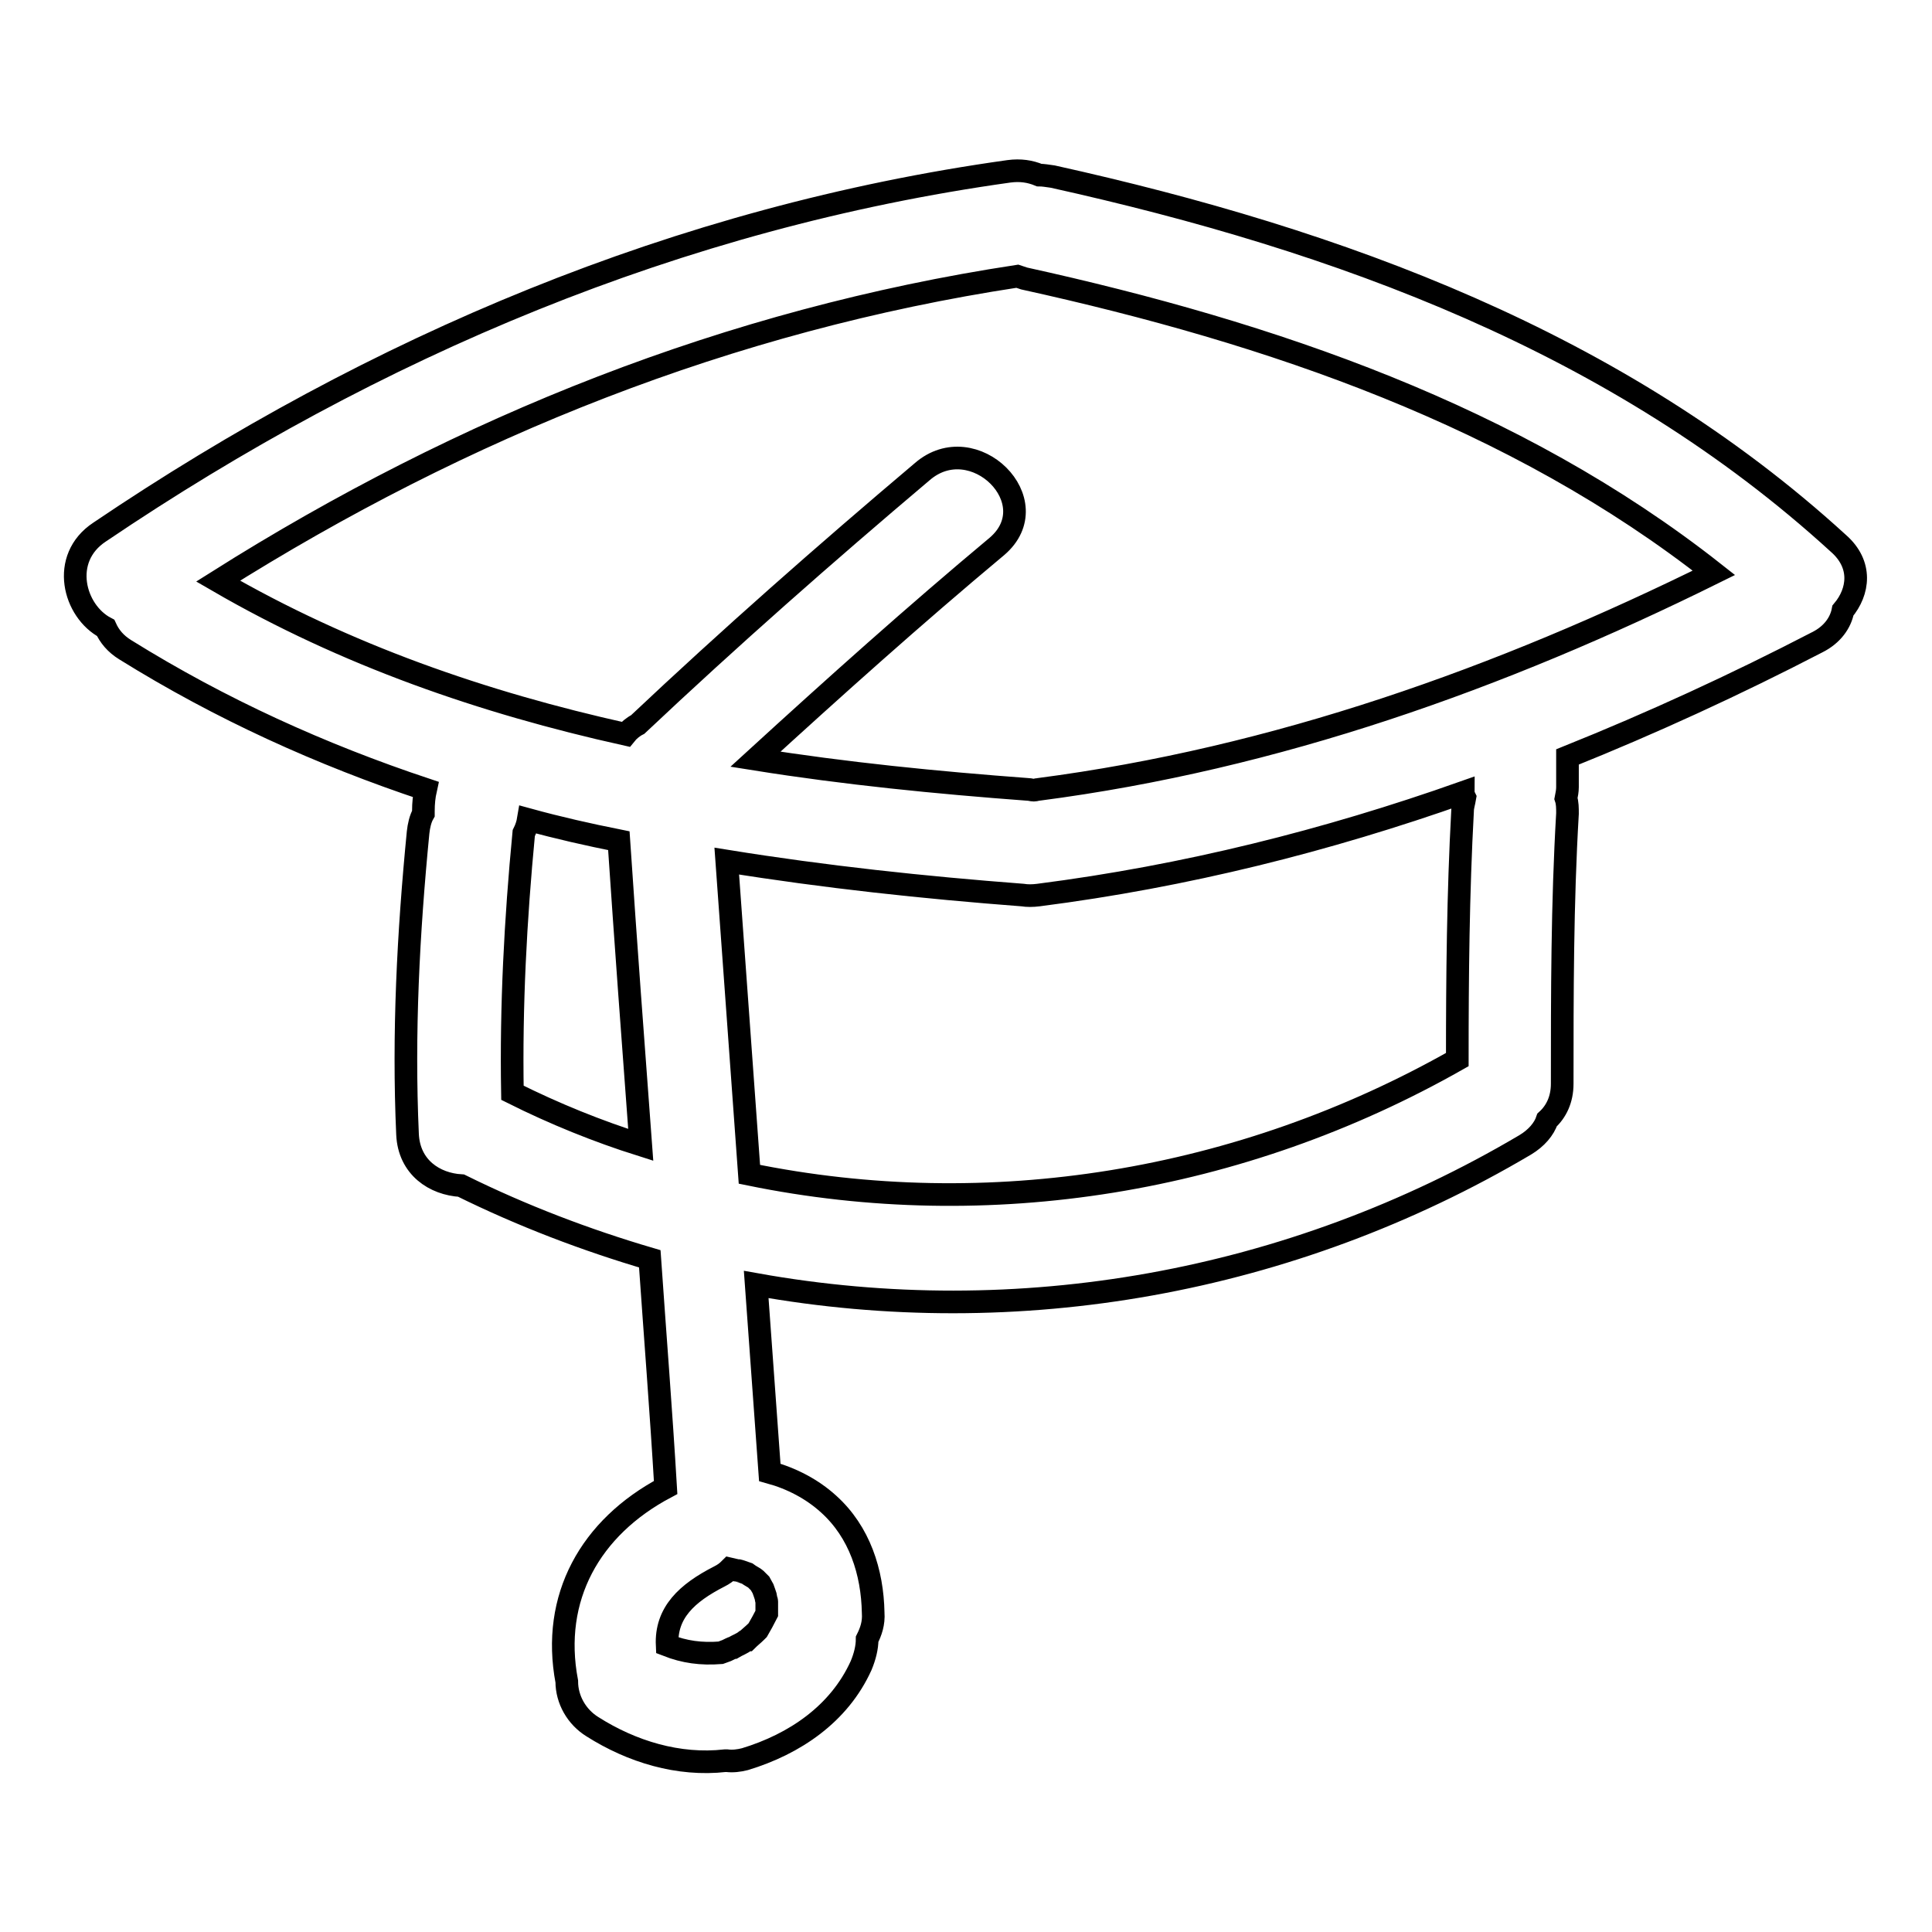 <?xml version="1.0" encoding="utf-8"?>
<!-- Svg Vector Icons : http://www.onlinewebfonts.com/icon -->
<!DOCTYPE svg PUBLIC "-//W3C//DTD SVG 1.1//EN" "http://www.w3.org/Graphics/SVG/1.1/DTD/svg11.dtd">
<svg version="1.1" xmlns="http://www.w3.org/2000/svg" xmlns:xlink="http://www.w3.org/1999/xlink" x="0px" y="0px" viewBox="0 0 256 256" enable-background="new 0 0 256 256" xml:space="preserve">
<g><g><g><g><path stroke-width="3" fill-opacity="0" stroke="#000000"  d="M139.5,23.4c-0.7-0.1-1.3-0.2-1.8-0.2c-1.2-0.5-2.5-0.7-4-0.5C90,28.8,49.6,45.9,13.2,70.5C7.9,74,9.8,81,14,83.2c0.5,1.1,1.3,2.1,2.6,2.9C29.3,94,42.6,100,56.4,104.6c-0.2,0.9-0.3,1.8-0.3,2.9c0,0.1,0,0.2,0,0.3c-0.4,0.7-0.6,1.6-0.7,2.5c-1.3,13.3-2,26.7-1.4,40c0.2,4.4,3.6,6.6,7.1,6.8c8.1,4,16.5,7.2,25,9.7c0.7,10.1,1.5,20.2,2.1,30.3c-10,5.3-15.2,14.6-13.1,25.7c0,2.4,1.3,4.7,3.4,6c5.2,3.3,11.4,5.2,17.6,4.5c0,0,0.1,0,0.2,0c0.8,0.1,1.6,0,2.4-0.2c6.6-2,12.5-6,15.4-12.4c0.5-1.2,0.8-2.4,0.8-3.5c0.5-1,0.9-2.1,0.8-3.5c-0.1-5.4-1.8-10.7-5.9-14.4c-2.2-2-4.9-3.4-7.8-4.2c-0.6-8.3-1.2-16.6-1.8-24.9c34.6,6.2,70.8-0.1,101.9-18.5c1.5-0.9,2.5-2.1,2.9-3.3c1.2-1.1,2-2.7,2-4.8c0-11.9,0-23.9,0.7-35.8c0-0.7,0-1.4-0.2-2c0.1-0.5,0.2-1,0.2-1.5v-3.5c0-0.2,0-0.4,0-0.5c11.2-4.5,22.3-9.6,33.1-15.2c2-1,3.1-2.6,3.4-4.2c2.1-2.5,2.6-6.1-0.6-8.9C214.4,45.3,177.4,31.8,139.5,23.4z M67.9,144.8c-0.2-11.5,0.4-22.9,1.5-34.4c0.3-0.6,0.5-1.2,0.6-1.8c4,1.1,8,2,12,2.8c0.9,13.4,1.9,26.9,2.9,40.3C79.2,149.9,73.5,147.6,67.9,144.8z M100.7,209.8c0.1,0.2,0.3,0.5,0.4,0.7c0,0,0.4,1.1,0.4,1.2c0,0.2,0.1,0.4,0.1,0.5c0,0.4,0,0.9,0,1.3c0,0.1,0,0.2,0,0.3c-0.4,0.8-0.8,1.5-1.2,2.2c-0.1,0.1-0.1,0.1-0.2,0.2c-0.4,0.4-0.8,0.7-1.2,1.1c-0.1,0-0.1,0.1-0.2,0.1c-0.5,0.4-1.1,0.6-1.6,0.9c-0.1,0-0.7,0.3-0.9,0.4c-0.3,0.1-0.5,0.2-0.8,0.3c-2.6,0.2-4.8-0.1-7.1-1c-0.2-4.3,2.6-6.9,6.9-9.1c0.6-0.3,1-0.6,1.4-1c0.4,0.1,1,0.2,1.1,0.2c0.1,0,0.9,0.3,1.2,0.4c0.4,0.3,1,0.6,1.1,0.7C100.4,209.5,100.6,209.7,100.7,209.8z M193.8,107.4c-0.6,11-0.7,22-0.7,33c-28.7,16.3-62.1,21.7-93.8,15.2c-1-13.8-2-27.7-3-41.5c13,2.1,26.1,3.5,39.2,4.5c0.6,0.1,1.3,0.1,2.1,0c19.5-2.5,38.2-7.2,56.3-13.6c0,0.2,0.1,0.5,0.2,0.7C194,106.3,193.8,106.9,193.8,107.4z M137.6,104.6c-0.2,0-0.4,0.1-0.6,0.1c-0.3,0-0.5-0.1-0.8-0.1c-12.1-0.9-24.2-2.1-36.1-4c10.5-9.6,21.1-19.1,32-28.2c6.9-5.9-3.1-15.8-9.9-9.9c-12.9,10.9-25.5,22-37.7,33.5c-0.6,0.3-1.2,0.8-1.6,1.3C64,93.1,45.8,86.8,28.9,77c32.5-20.5,67.8-34.6,105.9-40.4c0.3,0.1,0.6,0.2,0.9,0.3c32.7,7.2,65,18.2,91.4,39C198.8,89.9,169.1,100.5,137.6,104.6z"/></g></g><g></g><g></g><g></g><g></g><g></g><g></g><g></g><g></g><g></g><g></g><g></g><g></g><g></g><g></g><g></g></g></g>
</svg>
